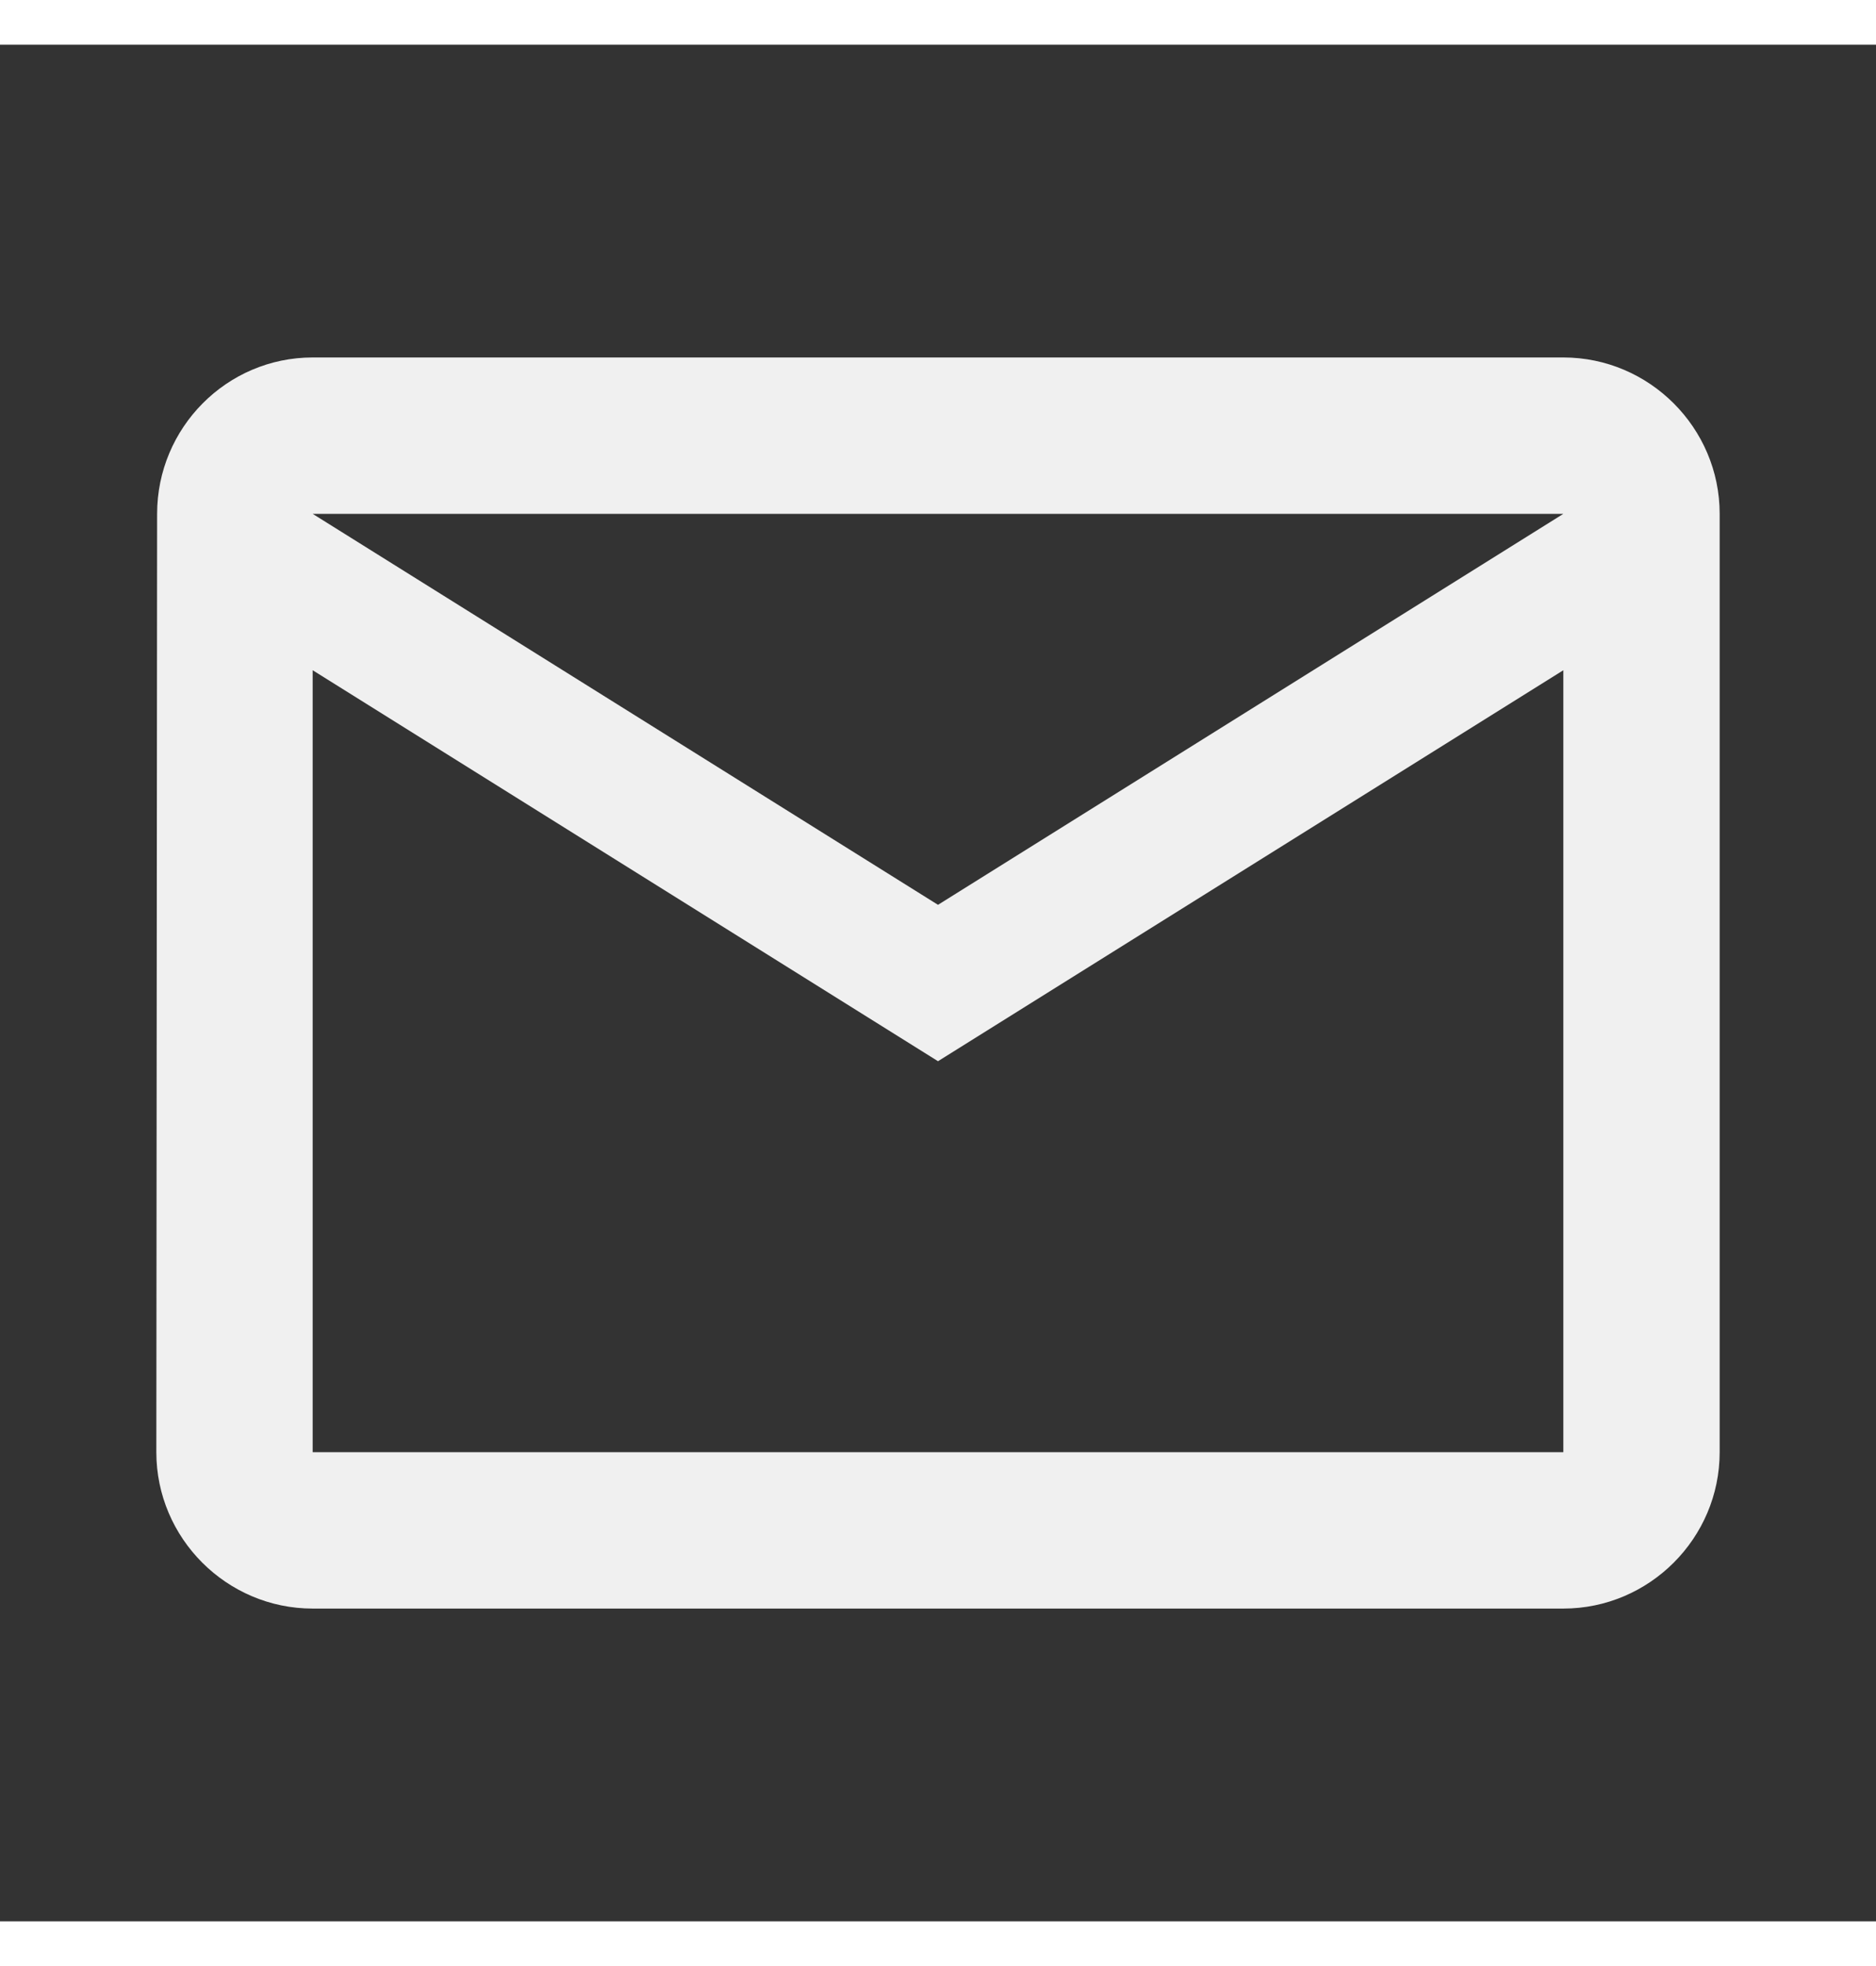 <svg xmlns="http://www.w3.org/2000/svg" height="22" viewBox="0 0 24 24" width="21">
                                        <rect x="0" y="0" width="24" height="24" fill="#333333" stroke="none"/>
                                        <path d="M20 4H4c-1.1 0-1.99.9-1.99 2L2 18c0 1.1.9 2 2 2h16c1.1 0 2-.9 2-2V6c0-1.1-.9-2-2-2zm0 14H4V8l 8 5 8-5v10zm-8-7L4 6h16l-8 5z" style="fill: #f0f0f0;"></path>
                                    </svg>